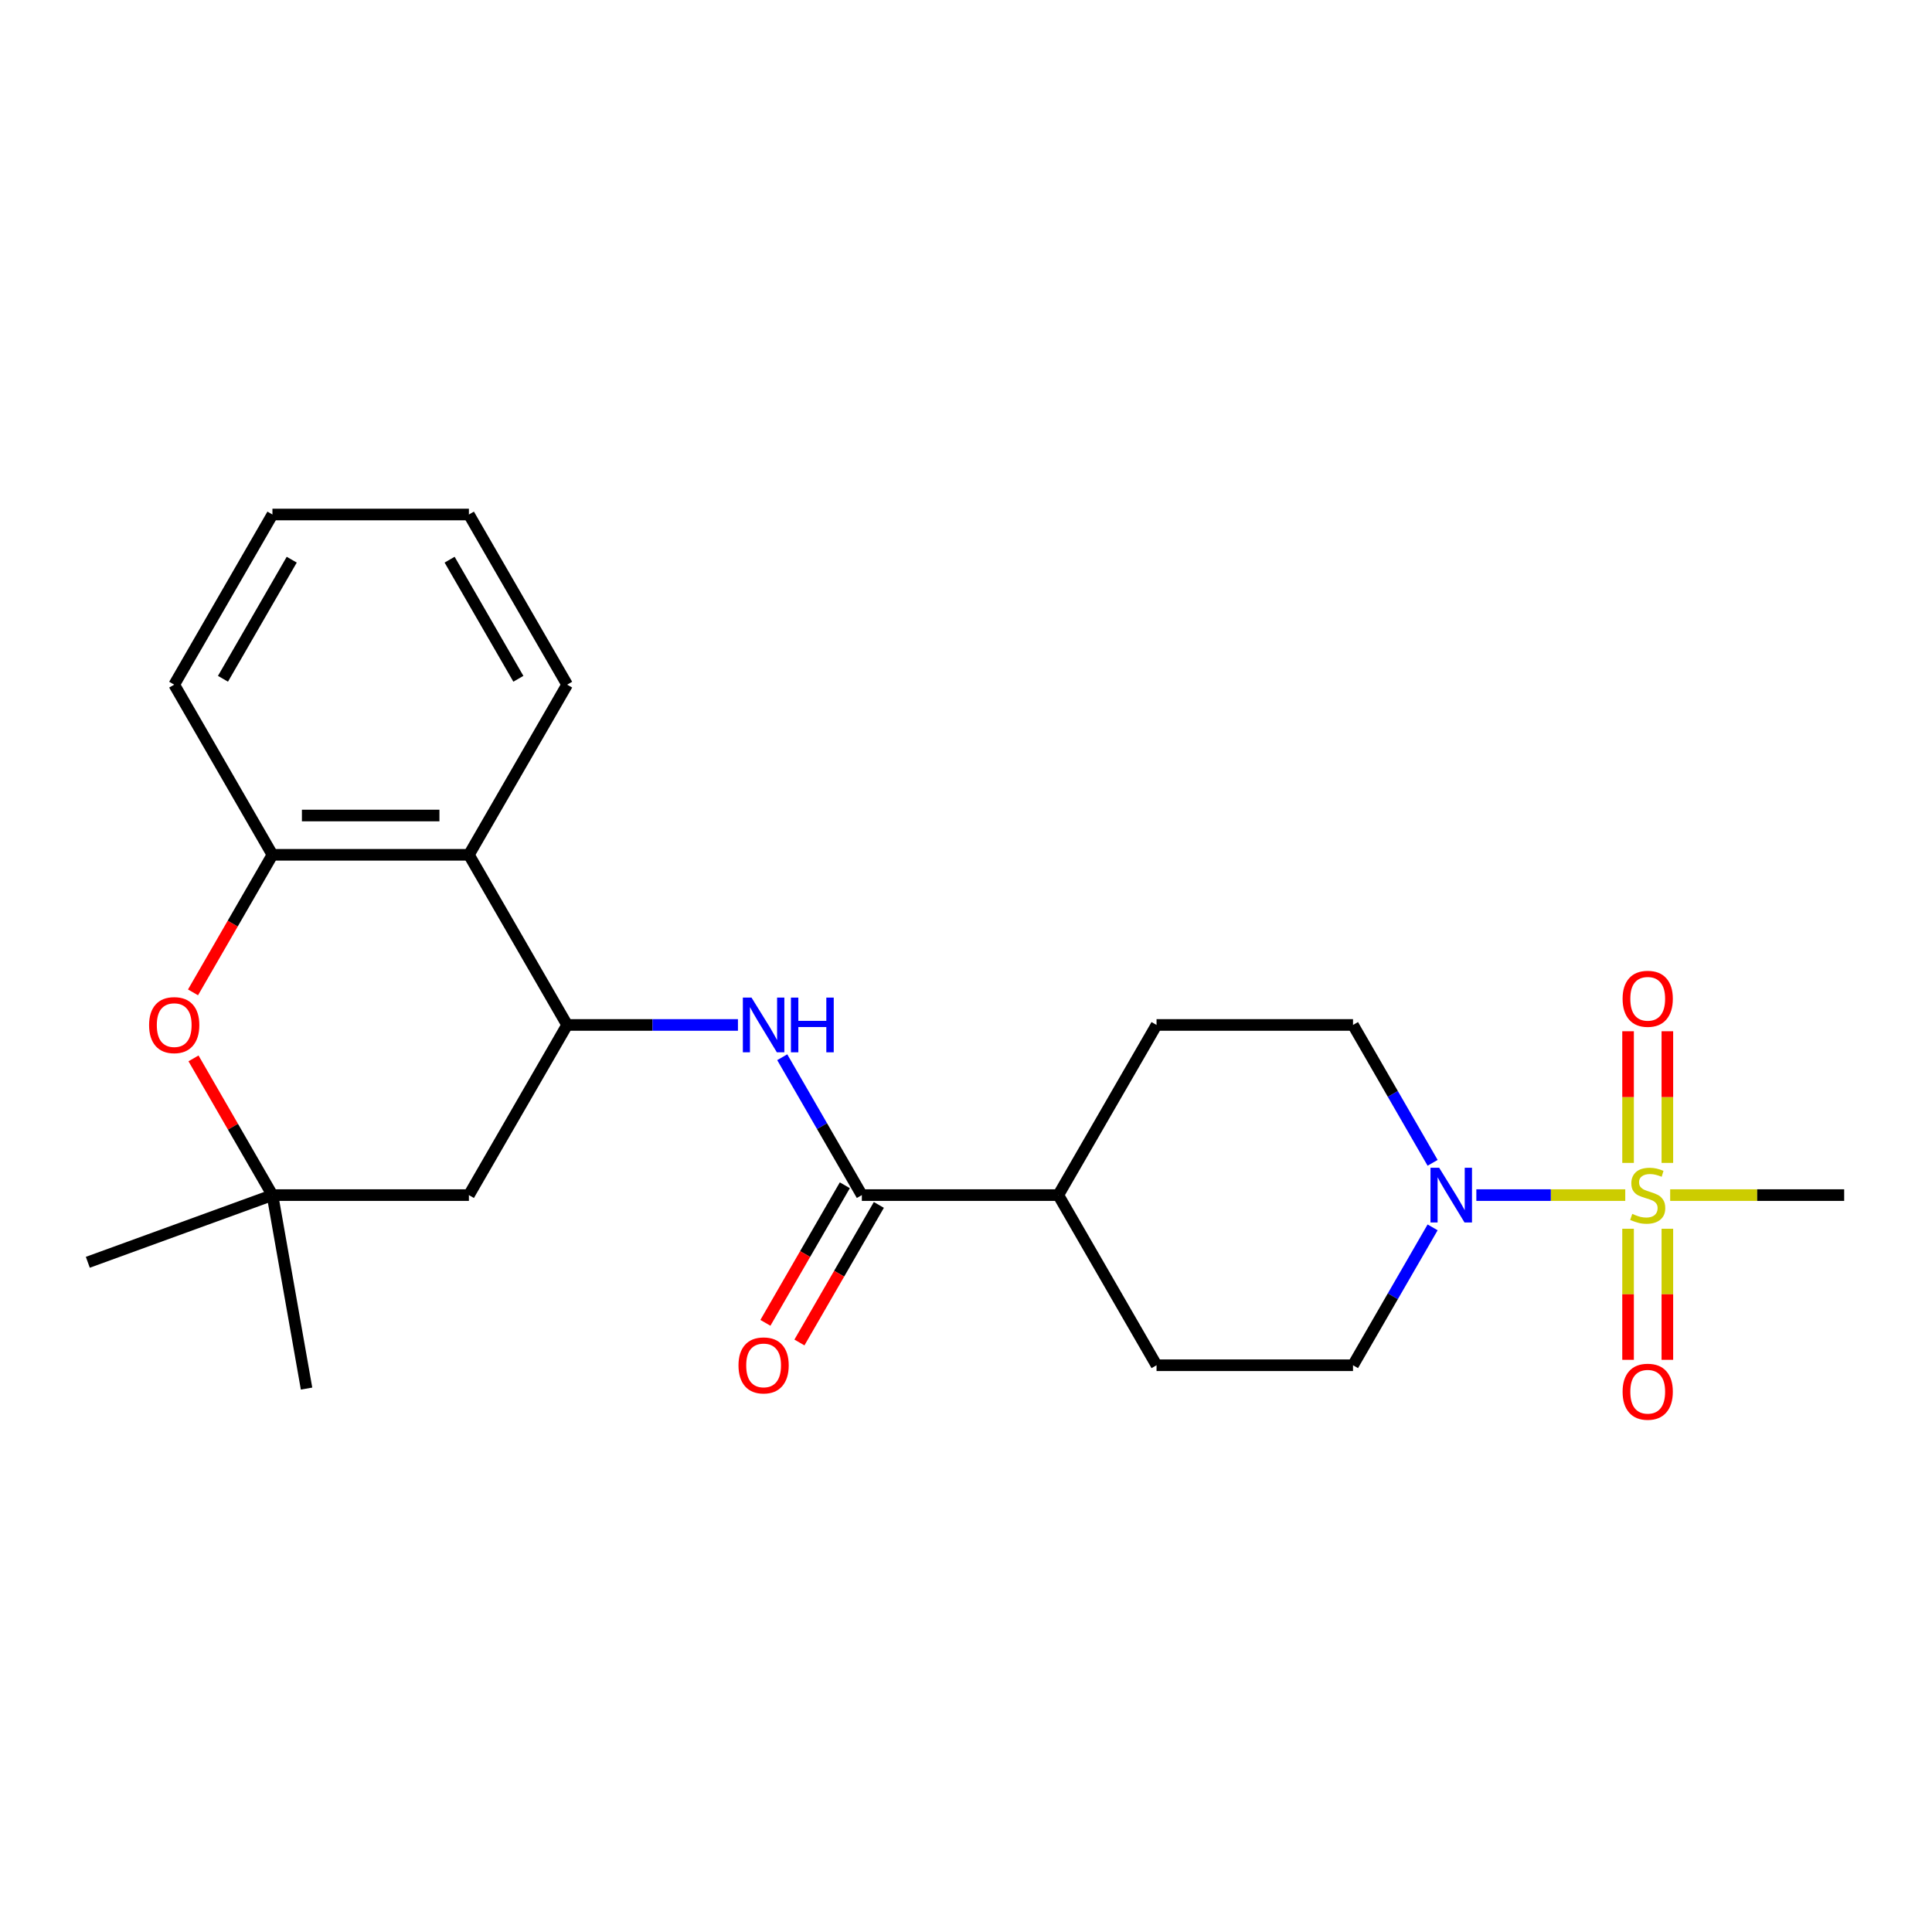 <?xml version='1.0' encoding='iso-8859-1'?>
<svg version='1.1' baseProfile='full'
              xmlns='http://www.w3.org/2000/svg'
                      xmlns:rdkit='http://www.rdkit.org/xml'
                      xmlns:xlink='http://www.w3.org/1999/xlink'
                  xml:space='preserve'
width='1000px' height='1000px' viewBox='0 0 1000 1000'>
<!-- END OF HEADER -->
<rect style='opacity:1.0;fill:#FFFFFF;stroke:none' width='1000' height='1000' x='0' y='0'> </rect>
<path class='bond-0' d='M 841.232,618.58 L 802.693,618.58' style='fill:none;fill-rule:evenodd;stroke:#CCCC00;stroke-width:6px;stroke-linecap:butt;stroke-linejoin:miter;stroke-opacity:1' />
<path class='bond-0' d='M 802.693,618.58 L 764.154,618.58' style='fill:none;fill-rule:evenodd;stroke:#0000FF;stroke-width:6px;stroke-linecap:butt;stroke-linejoin:miter;stroke-opacity:1' />
<path class='bond-9' d='M 863.023,601.918 L 863.023,567.846' style='fill:none;fill-rule:evenodd;stroke:#CCCC00;stroke-width:6px;stroke-linecap:butt;stroke-linejoin:miter;stroke-opacity:1' />
<path class='bond-9' d='M 863.023,567.846 L 863.023,533.774' style='fill:none;fill-rule:evenodd;stroke:#FF0000;stroke-width:6px;stroke-linecap:butt;stroke-linejoin:miter;stroke-opacity:1' />
<path class='bond-9' d='M 842.685,601.918 L 842.685,567.846' style='fill:none;fill-rule:evenodd;stroke:#CCCC00;stroke-width:6px;stroke-linecap:butt;stroke-linejoin:miter;stroke-opacity:1' />
<path class='bond-9' d='M 842.685,567.846 L 842.685,533.774' style='fill:none;fill-rule:evenodd;stroke:#FF0000;stroke-width:6px;stroke-linecap:butt;stroke-linejoin:miter;stroke-opacity:1' />
<path class='bond-10' d='M 842.685,636.002 L 842.685,669.924' style='fill:none;fill-rule:evenodd;stroke:#CCCC00;stroke-width:6px;stroke-linecap:butt;stroke-linejoin:miter;stroke-opacity:1' />
<path class='bond-10' d='M 842.685,669.924 L 842.685,703.845' style='fill:none;fill-rule:evenodd;stroke:#FF0000;stroke-width:6px;stroke-linecap:butt;stroke-linejoin:miter;stroke-opacity:1' />
<path class='bond-10' d='M 863.023,636.002 L 863.023,669.924' style='fill:none;fill-rule:evenodd;stroke:#CCCC00;stroke-width:6px;stroke-linecap:butt;stroke-linejoin:miter;stroke-opacity:1' />
<path class='bond-10' d='M 863.023,669.924 L 863.023,703.845' style='fill:none;fill-rule:evenodd;stroke:#FF0000;stroke-width:6px;stroke-linecap:butt;stroke-linejoin:miter;stroke-opacity:1' />
<path class='bond-17' d='M 864.476,618.58 L 909.511,618.58' style='fill:none;fill-rule:evenodd;stroke:#CCCC00;stroke-width:6px;stroke-linecap:butt;stroke-linejoin:miter;stroke-opacity:1' />
<path class='bond-17' d='M 909.511,618.58 L 954.545,618.58' style='fill:none;fill-rule:evenodd;stroke:#000000;stroke-width:6px;stroke-linecap:butt;stroke-linejoin:miter;stroke-opacity:1' />
<path class='bond-12' d='M 741.519,635.282 L 720.918,670.965' style='fill:none;fill-rule:evenodd;stroke:#0000FF;stroke-width:6px;stroke-linecap:butt;stroke-linejoin:miter;stroke-opacity:1' />
<path class='bond-12' d='M 720.918,670.965 L 700.317,706.647' style='fill:none;fill-rule:evenodd;stroke:#000000;stroke-width:6px;stroke-linecap:butt;stroke-linejoin:miter;stroke-opacity:1' />
<path class='bond-13' d='M 741.519,601.878 L 720.918,566.195' style='fill:none;fill-rule:evenodd;stroke:#0000FF;stroke-width:6px;stroke-linecap:butt;stroke-linejoin:miter;stroke-opacity:1' />
<path class='bond-13' d='M 720.918,566.195 L 700.317,530.513' style='fill:none;fill-rule:evenodd;stroke:#000000;stroke-width:6px;stroke-linecap:butt;stroke-linejoin:miter;stroke-opacity:1' />
<path class='bond-1' d='M 293.551,530.513 L 337.755,530.513' style='fill:none;fill-rule:evenodd;stroke:#000000;stroke-width:6px;stroke-linecap:butt;stroke-linejoin:miter;stroke-opacity:1' />
<path class='bond-1' d='M 337.755,530.513 L 381.96,530.513' style='fill:none;fill-rule:evenodd;stroke:#0000FF;stroke-width:6px;stroke-linecap:butt;stroke-linejoin:miter;stroke-opacity:1' />
<path class='bond-4' d='M 293.551,530.513 L 242.705,442.445' style='fill:none;fill-rule:evenodd;stroke:#000000;stroke-width:6px;stroke-linecap:butt;stroke-linejoin:miter;stroke-opacity:1' />
<path class='bond-8' d='M 293.551,530.513 L 242.705,618.58' style='fill:none;fill-rule:evenodd;stroke:#000000;stroke-width:6px;stroke-linecap:butt;stroke-linejoin:miter;stroke-opacity:1' />
<path class='bond-2' d='M 404.885,547.215 L 425.487,582.897' style='fill:none;fill-rule:evenodd;stroke:#0000FF;stroke-width:6px;stroke-linecap:butt;stroke-linejoin:miter;stroke-opacity:1' />
<path class='bond-2' d='M 425.487,582.897 L 446.088,618.58' style='fill:none;fill-rule:evenodd;stroke:#000000;stroke-width:6px;stroke-linecap:butt;stroke-linejoin:miter;stroke-opacity:1' />
<path class='bond-3' d='M 446.088,618.58 L 547.779,618.58' style='fill:none;fill-rule:evenodd;stroke:#000000;stroke-width:6px;stroke-linecap:butt;stroke-linejoin:miter;stroke-opacity:1' />
<path class='bond-14' d='M 437.281,613.495 L 416.726,649.098' style='fill:none;fill-rule:evenodd;stroke:#000000;stroke-width:6px;stroke-linecap:butt;stroke-linejoin:miter;stroke-opacity:1' />
<path class='bond-14' d='M 416.726,649.098 L 396.171,684.701' style='fill:none;fill-rule:evenodd;stroke:#FF0000;stroke-width:6px;stroke-linecap:butt;stroke-linejoin:miter;stroke-opacity:1' />
<path class='bond-14' d='M 454.895,623.665 L 434.339,659.267' style='fill:none;fill-rule:evenodd;stroke:#000000;stroke-width:6px;stroke-linecap:butt;stroke-linejoin:miter;stroke-opacity:1' />
<path class='bond-14' d='M 434.339,659.267 L 413.784,694.87' style='fill:none;fill-rule:evenodd;stroke:#FF0000;stroke-width:6px;stroke-linecap:butt;stroke-linejoin:miter;stroke-opacity:1' />
<path class='bond-6' d='M 242.705,442.445 L 141.013,442.445' style='fill:none;fill-rule:evenodd;stroke:#000000;stroke-width:6px;stroke-linecap:butt;stroke-linejoin:miter;stroke-opacity:1' />
<path class='bond-6' d='M 227.451,422.107 L 156.267,422.107' style='fill:none;fill-rule:evenodd;stroke:#000000;stroke-width:6px;stroke-linecap:butt;stroke-linejoin:miter;stroke-opacity:1' />
<path class='bond-18' d='M 242.705,442.445 L 293.551,354.378' style='fill:none;fill-rule:evenodd;stroke:#000000;stroke-width:6px;stroke-linecap:butt;stroke-linejoin:miter;stroke-opacity:1' />
<path class='bond-5' d='M 100.157,547.815 L 120.585,583.197' style='fill:none;fill-rule:evenodd;stroke:#FF0000;stroke-width:6px;stroke-linecap:butt;stroke-linejoin:miter;stroke-opacity:1' />
<path class='bond-5' d='M 120.585,583.197 L 141.013,618.58' style='fill:none;fill-rule:evenodd;stroke:#000000;stroke-width:6px;stroke-linecap:butt;stroke-linejoin:miter;stroke-opacity:1' />
<path class='bond-25' d='M 99.903,513.65 L 120.458,478.048' style='fill:none;fill-rule:evenodd;stroke:#FF0000;stroke-width:6px;stroke-linecap:butt;stroke-linejoin:miter;stroke-opacity:1' />
<path class='bond-25' d='M 120.458,478.048 L 141.013,442.445' style='fill:none;fill-rule:evenodd;stroke:#000000;stroke-width:6px;stroke-linecap:butt;stroke-linejoin:miter;stroke-opacity:1' />
<path class='bond-19' d='M 141.013,442.445 L 90.168,354.378' style='fill:none;fill-rule:evenodd;stroke:#000000;stroke-width:6px;stroke-linecap:butt;stroke-linejoin:miter;stroke-opacity:1' />
<path class='bond-7' d='M 141.013,618.58 L 242.705,618.58' style='fill:none;fill-rule:evenodd;stroke:#000000;stroke-width:6px;stroke-linecap:butt;stroke-linejoin:miter;stroke-opacity:1' />
<path class='bond-20' d='M 141.013,618.58 L 45.455,653.361' style='fill:none;fill-rule:evenodd;stroke:#000000;stroke-width:6px;stroke-linecap:butt;stroke-linejoin:miter;stroke-opacity:1' />
<path class='bond-21' d='M 141.013,618.58 L 158.672,718.727' style='fill:none;fill-rule:evenodd;stroke:#000000;stroke-width:6px;stroke-linecap:butt;stroke-linejoin:miter;stroke-opacity:1' />
<path class='bond-11' d='M 547.779,618.58 L 598.625,530.513' style='fill:none;fill-rule:evenodd;stroke:#000000;stroke-width:6px;stroke-linecap:butt;stroke-linejoin:miter;stroke-opacity:1' />
<path class='bond-24' d='M 547.779,618.58 L 598.625,706.647' style='fill:none;fill-rule:evenodd;stroke:#000000;stroke-width:6px;stroke-linecap:butt;stroke-linejoin:miter;stroke-opacity:1' />
<path class='bond-16' d='M 700.317,706.647 L 598.625,706.647' style='fill:none;fill-rule:evenodd;stroke:#000000;stroke-width:6px;stroke-linecap:butt;stroke-linejoin:miter;stroke-opacity:1' />
<path class='bond-15' d='M 700.317,530.513 L 598.625,530.513' style='fill:none;fill-rule:evenodd;stroke:#000000;stroke-width:6px;stroke-linecap:butt;stroke-linejoin:miter;stroke-opacity:1' />
<path class='bond-22' d='M 293.551,354.378 L 242.705,266.31' style='fill:none;fill-rule:evenodd;stroke:#000000;stroke-width:6px;stroke-linecap:butt;stroke-linejoin:miter;stroke-opacity:1' />
<path class='bond-22' d='M 268.31,351.337 L 232.718,289.69' style='fill:none;fill-rule:evenodd;stroke:#000000;stroke-width:6px;stroke-linecap:butt;stroke-linejoin:miter;stroke-opacity:1' />
<path class='bond-26' d='M 90.168,354.378 L 141.013,266.31' style='fill:none;fill-rule:evenodd;stroke:#000000;stroke-width:6px;stroke-linecap:butt;stroke-linejoin:miter;stroke-opacity:1' />
<path class='bond-26' d='M 115.408,351.337 L 151,289.69' style='fill:none;fill-rule:evenodd;stroke:#000000;stroke-width:6px;stroke-linecap:butt;stroke-linejoin:miter;stroke-opacity:1' />
<path class='bond-23' d='M 242.705,266.31 L 141.013,266.31' style='fill:none;fill-rule:evenodd;stroke:#000000;stroke-width:6px;stroke-linecap:butt;stroke-linejoin:miter;stroke-opacity:1' />
<path  class='atom-0' d='M 844.854 628.3
Q 845.174 628.42, 846.494 628.98
Q 847.814 629.54, 849.254 629.9
Q 850.734 630.22, 852.174 630.22
Q 854.854 630.22, 856.414 628.94
Q 857.974 627.62, 857.974 625.34
Q 857.974 623.78, 857.174 622.82
Q 856.414 621.86, 855.214 621.34
Q 854.014 620.82, 852.014 620.22
Q 849.494 619.46, 847.974 618.74
Q 846.494 618.02, 845.414 616.5
Q 844.374 614.98, 844.374 612.42
Q 844.374 608.86, 846.774 606.66
Q 849.214 604.46, 854.014 604.46
Q 857.294 604.46, 861.014 606.02
L 860.094 609.1
Q 856.694 607.7, 854.134 607.7
Q 851.374 607.7, 849.854 608.86
Q 848.334 609.98, 848.374 611.94
Q 848.374 613.46, 849.134 614.38
Q 849.934 615.3, 851.054 615.82
Q 852.214 616.34, 854.134 616.94
Q 856.694 617.74, 858.214 618.54
Q 859.734 619.34, 860.814 620.98
Q 861.934 622.58, 861.934 625.34
Q 861.934 629.26, 859.294 631.38
Q 856.694 633.46, 852.334 633.46
Q 849.814 633.46, 847.894 632.9
Q 846.014 632.38, 843.774 631.46
L 844.854 628.3
' fill='#CCCC00'/>
<path  class='atom-1' d='M 744.902 604.42
L 754.182 619.42
Q 755.102 620.9, 756.582 623.58
Q 758.062 626.26, 758.142 626.42
L 758.142 604.42
L 761.902 604.42
L 761.902 632.74
L 758.022 632.74
L 748.062 616.34
Q 746.902 614.42, 745.662 612.22
Q 744.462 610.02, 744.102 609.34
L 744.102 632.74
L 740.422 632.74
L 740.422 604.42
L 744.902 604.42
' fill='#0000FF'/>
<path  class='atom-3' d='M 388.982 516.353
L 398.262 531.353
Q 399.182 532.833, 400.662 535.513
Q 402.142 538.193, 402.222 538.353
L 402.222 516.353
L 405.982 516.353
L 405.982 544.673
L 402.102 544.673
L 392.142 528.273
Q 390.982 526.353, 389.742 524.153
Q 388.542 521.953, 388.182 521.273
L 388.182 544.673
L 384.502 544.673
L 384.502 516.353
L 388.982 516.353
' fill='#0000FF'/>
<path  class='atom-3' d='M 409.382 516.353
L 413.222 516.353
L 413.222 528.393
L 427.702 528.393
L 427.702 516.353
L 431.542 516.353
L 431.542 544.673
L 427.702 544.673
L 427.702 531.593
L 413.222 531.593
L 413.222 544.673
L 409.382 544.673
L 409.382 516.353
' fill='#0000FF'/>
<path  class='atom-6' d='M 77.168 530.593
Q 77.168 523.793, 80.528 519.993
Q 83.888 516.193, 90.168 516.193
Q 96.448 516.193, 99.808 519.993
Q 103.168 523.793, 103.168 530.593
Q 103.168 537.473, 99.768 541.393
Q 96.368 545.273, 90.168 545.273
Q 83.928 545.273, 80.528 541.393
Q 77.168 537.513, 77.168 530.593
M 90.168 542.073
Q 94.488 542.073, 96.808 539.193
Q 99.168 536.273, 99.168 530.593
Q 99.168 525.033, 96.808 522.233
Q 94.488 519.393, 90.168 519.393
Q 85.848 519.393, 83.488 522.193
Q 81.168 524.993, 81.168 530.593
Q 81.168 536.313, 83.488 539.193
Q 85.848 542.073, 90.168 542.073
' fill='#FF0000'/>
<path  class='atom-10' d='M 839.854 516.969
Q 839.854 510.169, 843.214 506.369
Q 846.574 502.569, 852.854 502.569
Q 859.134 502.569, 862.494 506.369
Q 865.854 510.169, 865.854 516.969
Q 865.854 523.849, 862.454 527.769
Q 859.054 531.649, 852.854 531.649
Q 846.614 531.649, 843.214 527.769
Q 839.854 523.889, 839.854 516.969
M 852.854 528.449
Q 857.174 528.449, 859.494 525.569
Q 861.854 522.649, 861.854 516.969
Q 861.854 511.409, 859.494 508.609
Q 857.174 505.769, 852.854 505.769
Q 848.534 505.769, 846.174 508.569
Q 843.854 511.369, 843.854 516.969
Q 843.854 522.689, 846.174 525.569
Q 848.534 528.449, 852.854 528.449
' fill='#FF0000'/>
<path  class='atom-11' d='M 839.854 720.352
Q 839.854 713.552, 843.214 709.752
Q 846.574 705.952, 852.854 705.952
Q 859.134 705.952, 862.494 709.752
Q 865.854 713.552, 865.854 720.352
Q 865.854 727.232, 862.454 731.152
Q 859.054 735.032, 852.854 735.032
Q 846.614 735.032, 843.214 731.152
Q 839.854 727.272, 839.854 720.352
M 852.854 731.832
Q 857.174 731.832, 859.494 728.952
Q 861.854 726.032, 861.854 720.352
Q 861.854 714.792, 859.494 711.992
Q 857.174 709.152, 852.854 709.152
Q 848.534 709.152, 846.174 711.952
Q 843.854 714.752, 843.854 720.352
Q 843.854 726.072, 846.174 728.952
Q 848.534 731.832, 852.854 731.832
' fill='#FF0000'/>
<path  class='atom-15' d='M 382.242 706.727
Q 382.242 699.927, 385.602 696.127
Q 388.962 692.327, 395.242 692.327
Q 401.522 692.327, 404.882 696.127
Q 408.242 699.927, 408.242 706.727
Q 408.242 713.607, 404.842 717.527
Q 401.442 721.407, 395.242 721.407
Q 389.002 721.407, 385.602 717.527
Q 382.242 713.647, 382.242 706.727
M 395.242 718.207
Q 399.562 718.207, 401.882 715.327
Q 404.242 712.407, 404.242 706.727
Q 404.242 701.167, 401.882 698.367
Q 399.562 695.527, 395.242 695.527
Q 390.922 695.527, 388.562 698.327
Q 386.242 701.127, 386.242 706.727
Q 386.242 712.447, 388.562 715.327
Q 390.922 718.207, 395.242 718.207
' fill='#FF0000'/>
</svg>

